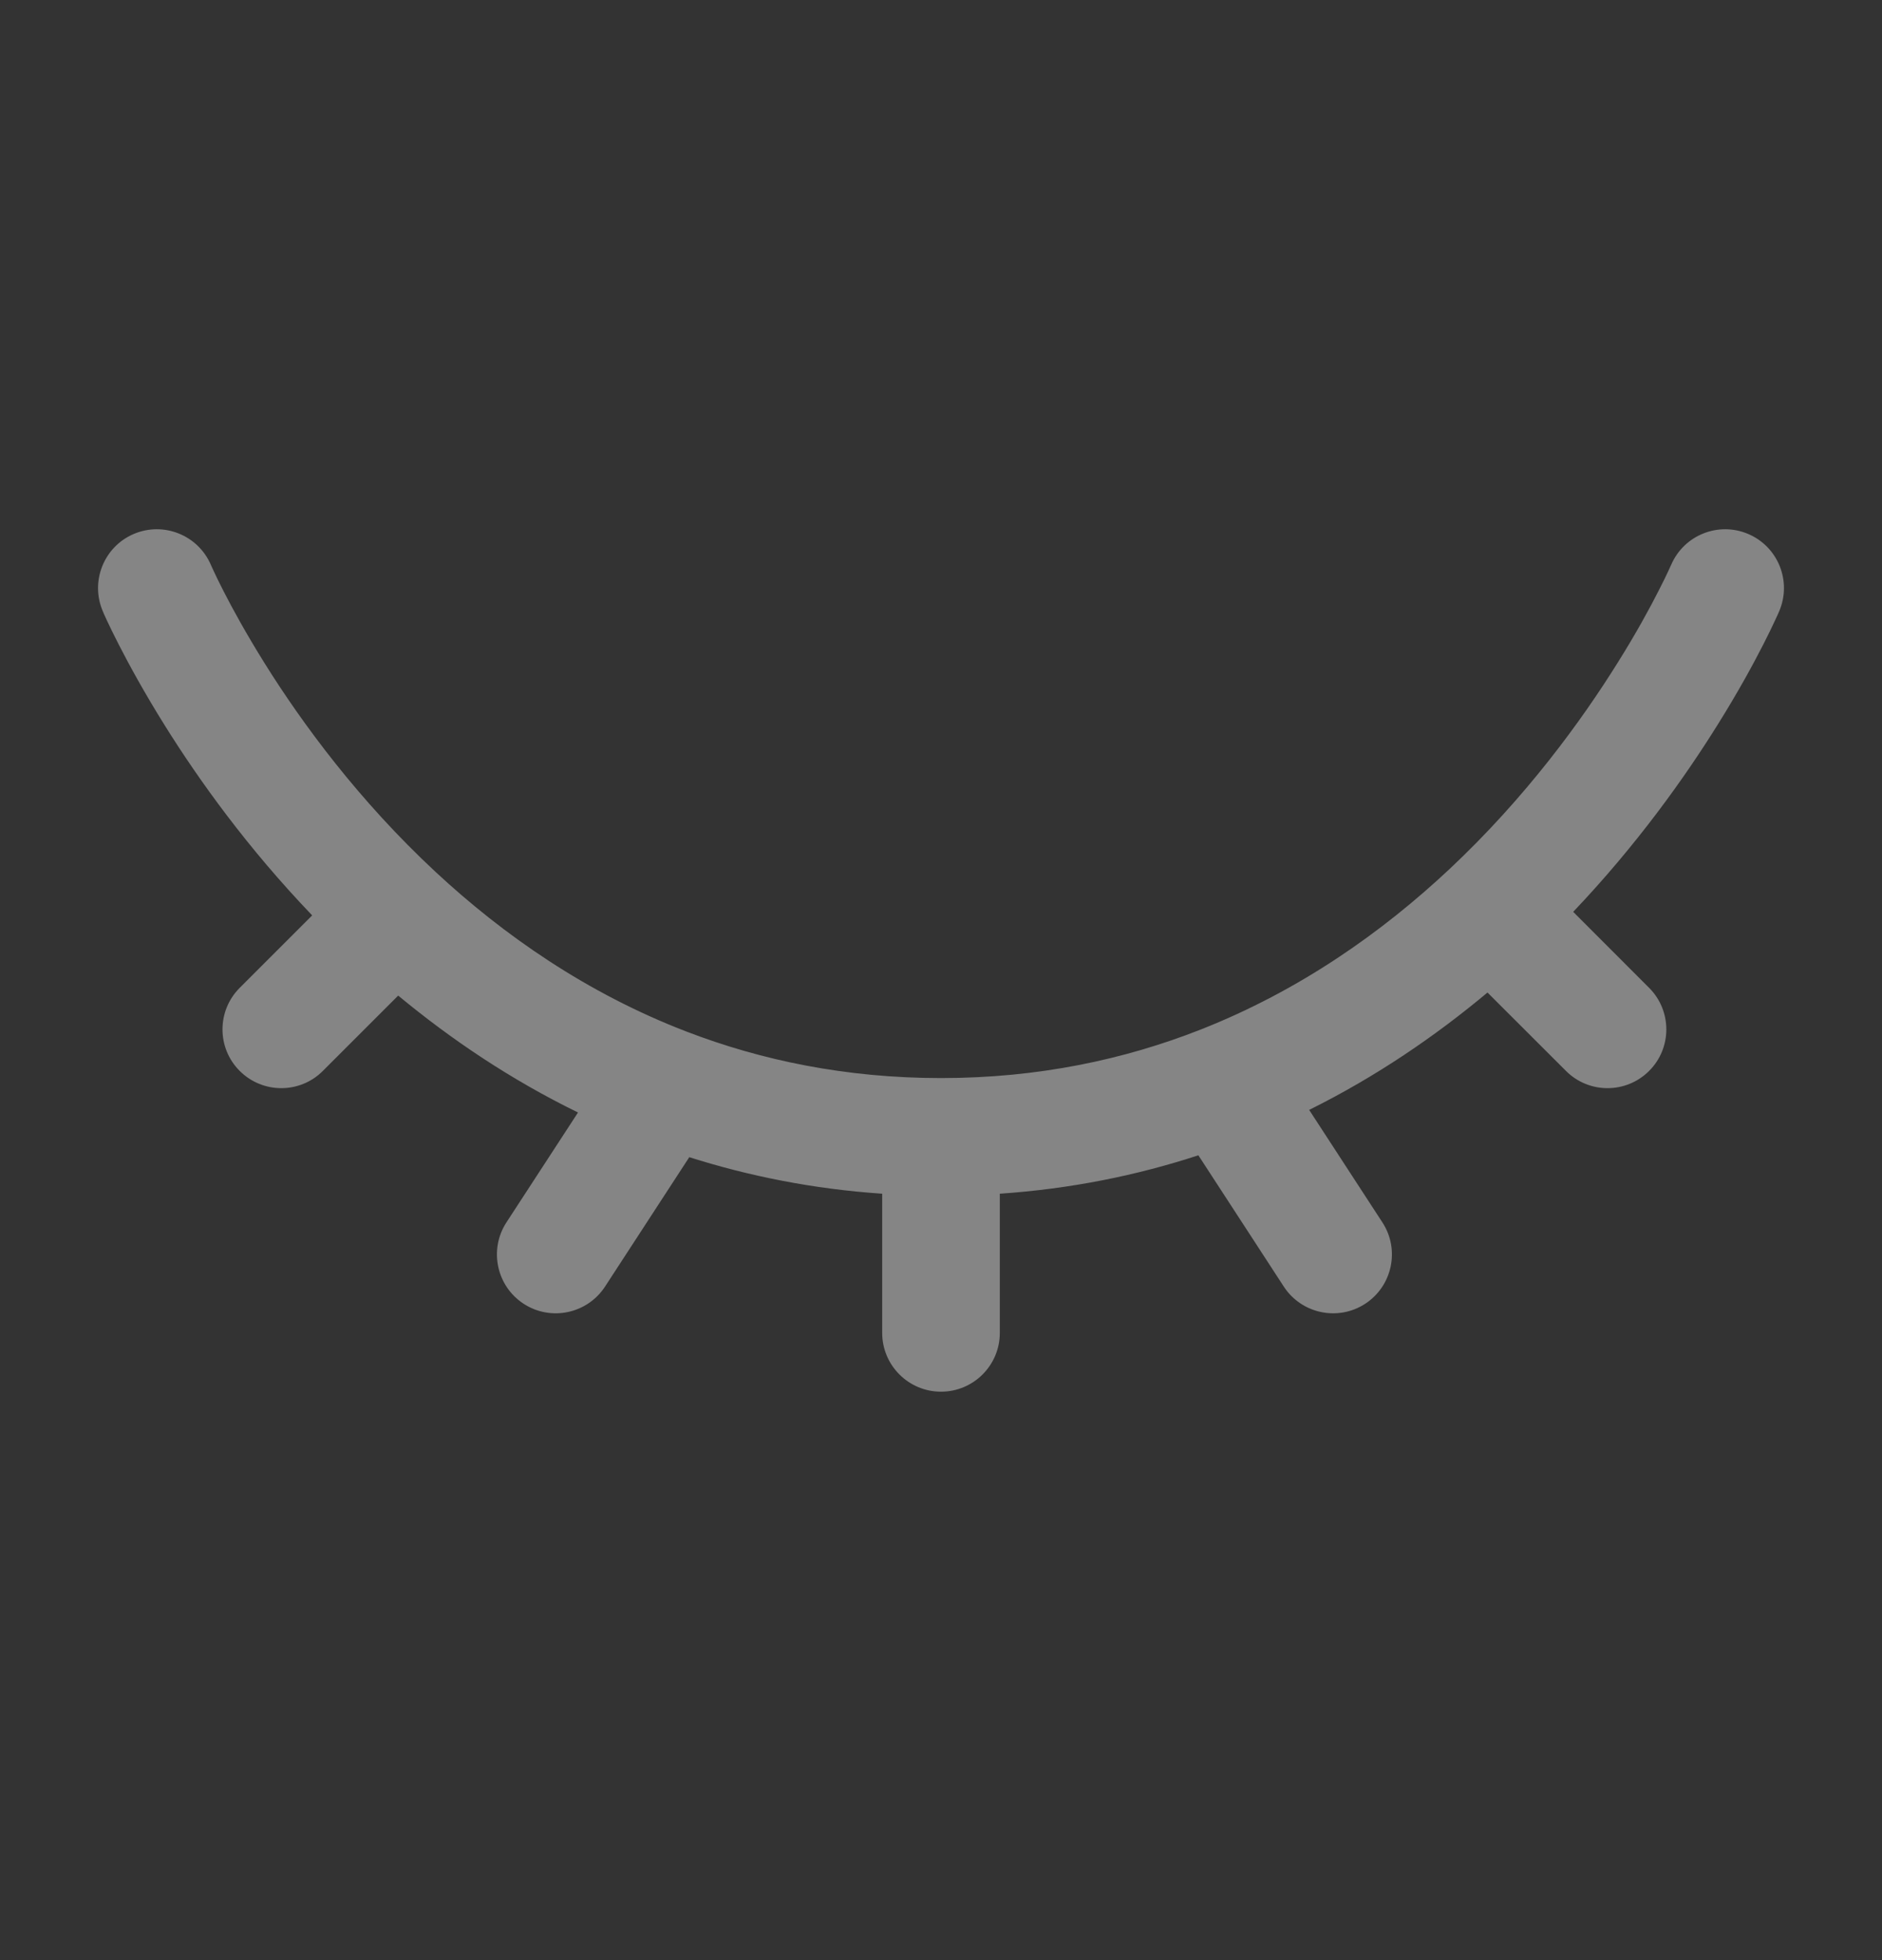 <svg width="24" height="25" viewBox="0 0 24 25" fill="none" xmlns="http://www.w3.org/2000/svg">
<rect x="0" y="0" width="24" height="25" fill="#333333" stroke="none"/>
<g opacity="0.4">
<path fill-rule="evenodd" clip-rule="evenodd" d="M22.295 6.811C22.676 6.974 22.852 7.415 22.689 7.796L22 7.5C22.689 7.796 22.689 7.795 22.689 7.796L22.689 7.797L22.688 7.8L22.684 7.807L22.674 7.831C22.665 7.851 22.652 7.88 22.635 7.915C22.602 7.987 22.553 8.088 22.489 8.214C22.36 8.467 22.168 8.821 21.908 9.237C21.483 9.92 20.872 10.778 20.062 11.63L21.03 12.599C21.323 12.892 21.323 13.367 21.03 13.659C20.737 13.952 20.262 13.952 19.97 13.659L18.969 12.659C18.309 13.211 17.553 13.73 16.695 14.156L17.629 15.591C17.855 15.938 17.756 16.403 17.409 16.629C17.062 16.855 16.597 16.756 16.371 16.409L15.282 14.735C14.503 14.99 13.659 15.163 12.75 15.225V17C12.75 17.414 12.414 17.75 12 17.75C11.586 17.75 11.25 17.414 11.25 17V15.225C10.369 15.165 9.549 15 8.79 14.759L7.716 16.409C7.49 16.756 7.025 16.855 6.678 16.629C6.331 16.403 6.233 15.938 6.458 15.591L7.371 14.189C6.506 13.767 5.744 13.25 5.078 12.698L4.117 13.659C3.825 13.952 3.35 13.952 3.057 13.659C2.764 13.367 2.764 12.892 3.057 12.599L3.981 11.675C3.156 10.815 2.535 9.947 2.103 9.255C1.84 8.834 1.645 8.476 1.514 8.22C1.448 8.092 1.399 7.989 1.365 7.917C1.349 7.881 1.336 7.852 1.326 7.832L1.316 7.807L1.312 7.8L1.311 7.797L1.311 7.796C1.311 7.796 1.311 7.796 2 7.5L1.311 7.796C1.148 7.416 1.324 6.974 1.704 6.811C2.085 6.648 2.525 6.824 2.689 7.204C2.689 7.204 2.689 7.204 2.689 7.204L2.69 7.206L2.696 7.22C2.702 7.233 2.711 7.254 2.725 7.283C2.751 7.34 2.793 7.426 2.85 7.538C2.963 7.76 3.138 8.08 3.375 8.46C3.85 9.221 4.572 10.207 5.556 11.122C6.422 11.927 7.483 12.668 8.752 13.156C9.706 13.523 10.785 13.75 12 13.75C13.242 13.75 14.342 13.513 15.312 13.131C16.574 12.634 17.628 11.888 18.487 11.082C19.456 10.172 20.167 9.195 20.635 8.443C20.869 8.069 21.041 7.752 21.152 7.533C21.209 7.423 21.249 7.338 21.276 7.281C21.289 7.253 21.298 7.232 21.304 7.219L21.31 7.206L21.311 7.205C21.311 7.205 21.311 7.205 21.311 7.205M22.295 6.811C21.915 6.648 21.474 6.824 21.311 7.205L22.295 6.811ZM2.689 7.204C2.689 7.204 2.689 7.204 2.689 7.204V7.204Z" fill="white"/>
</g>
</svg>
